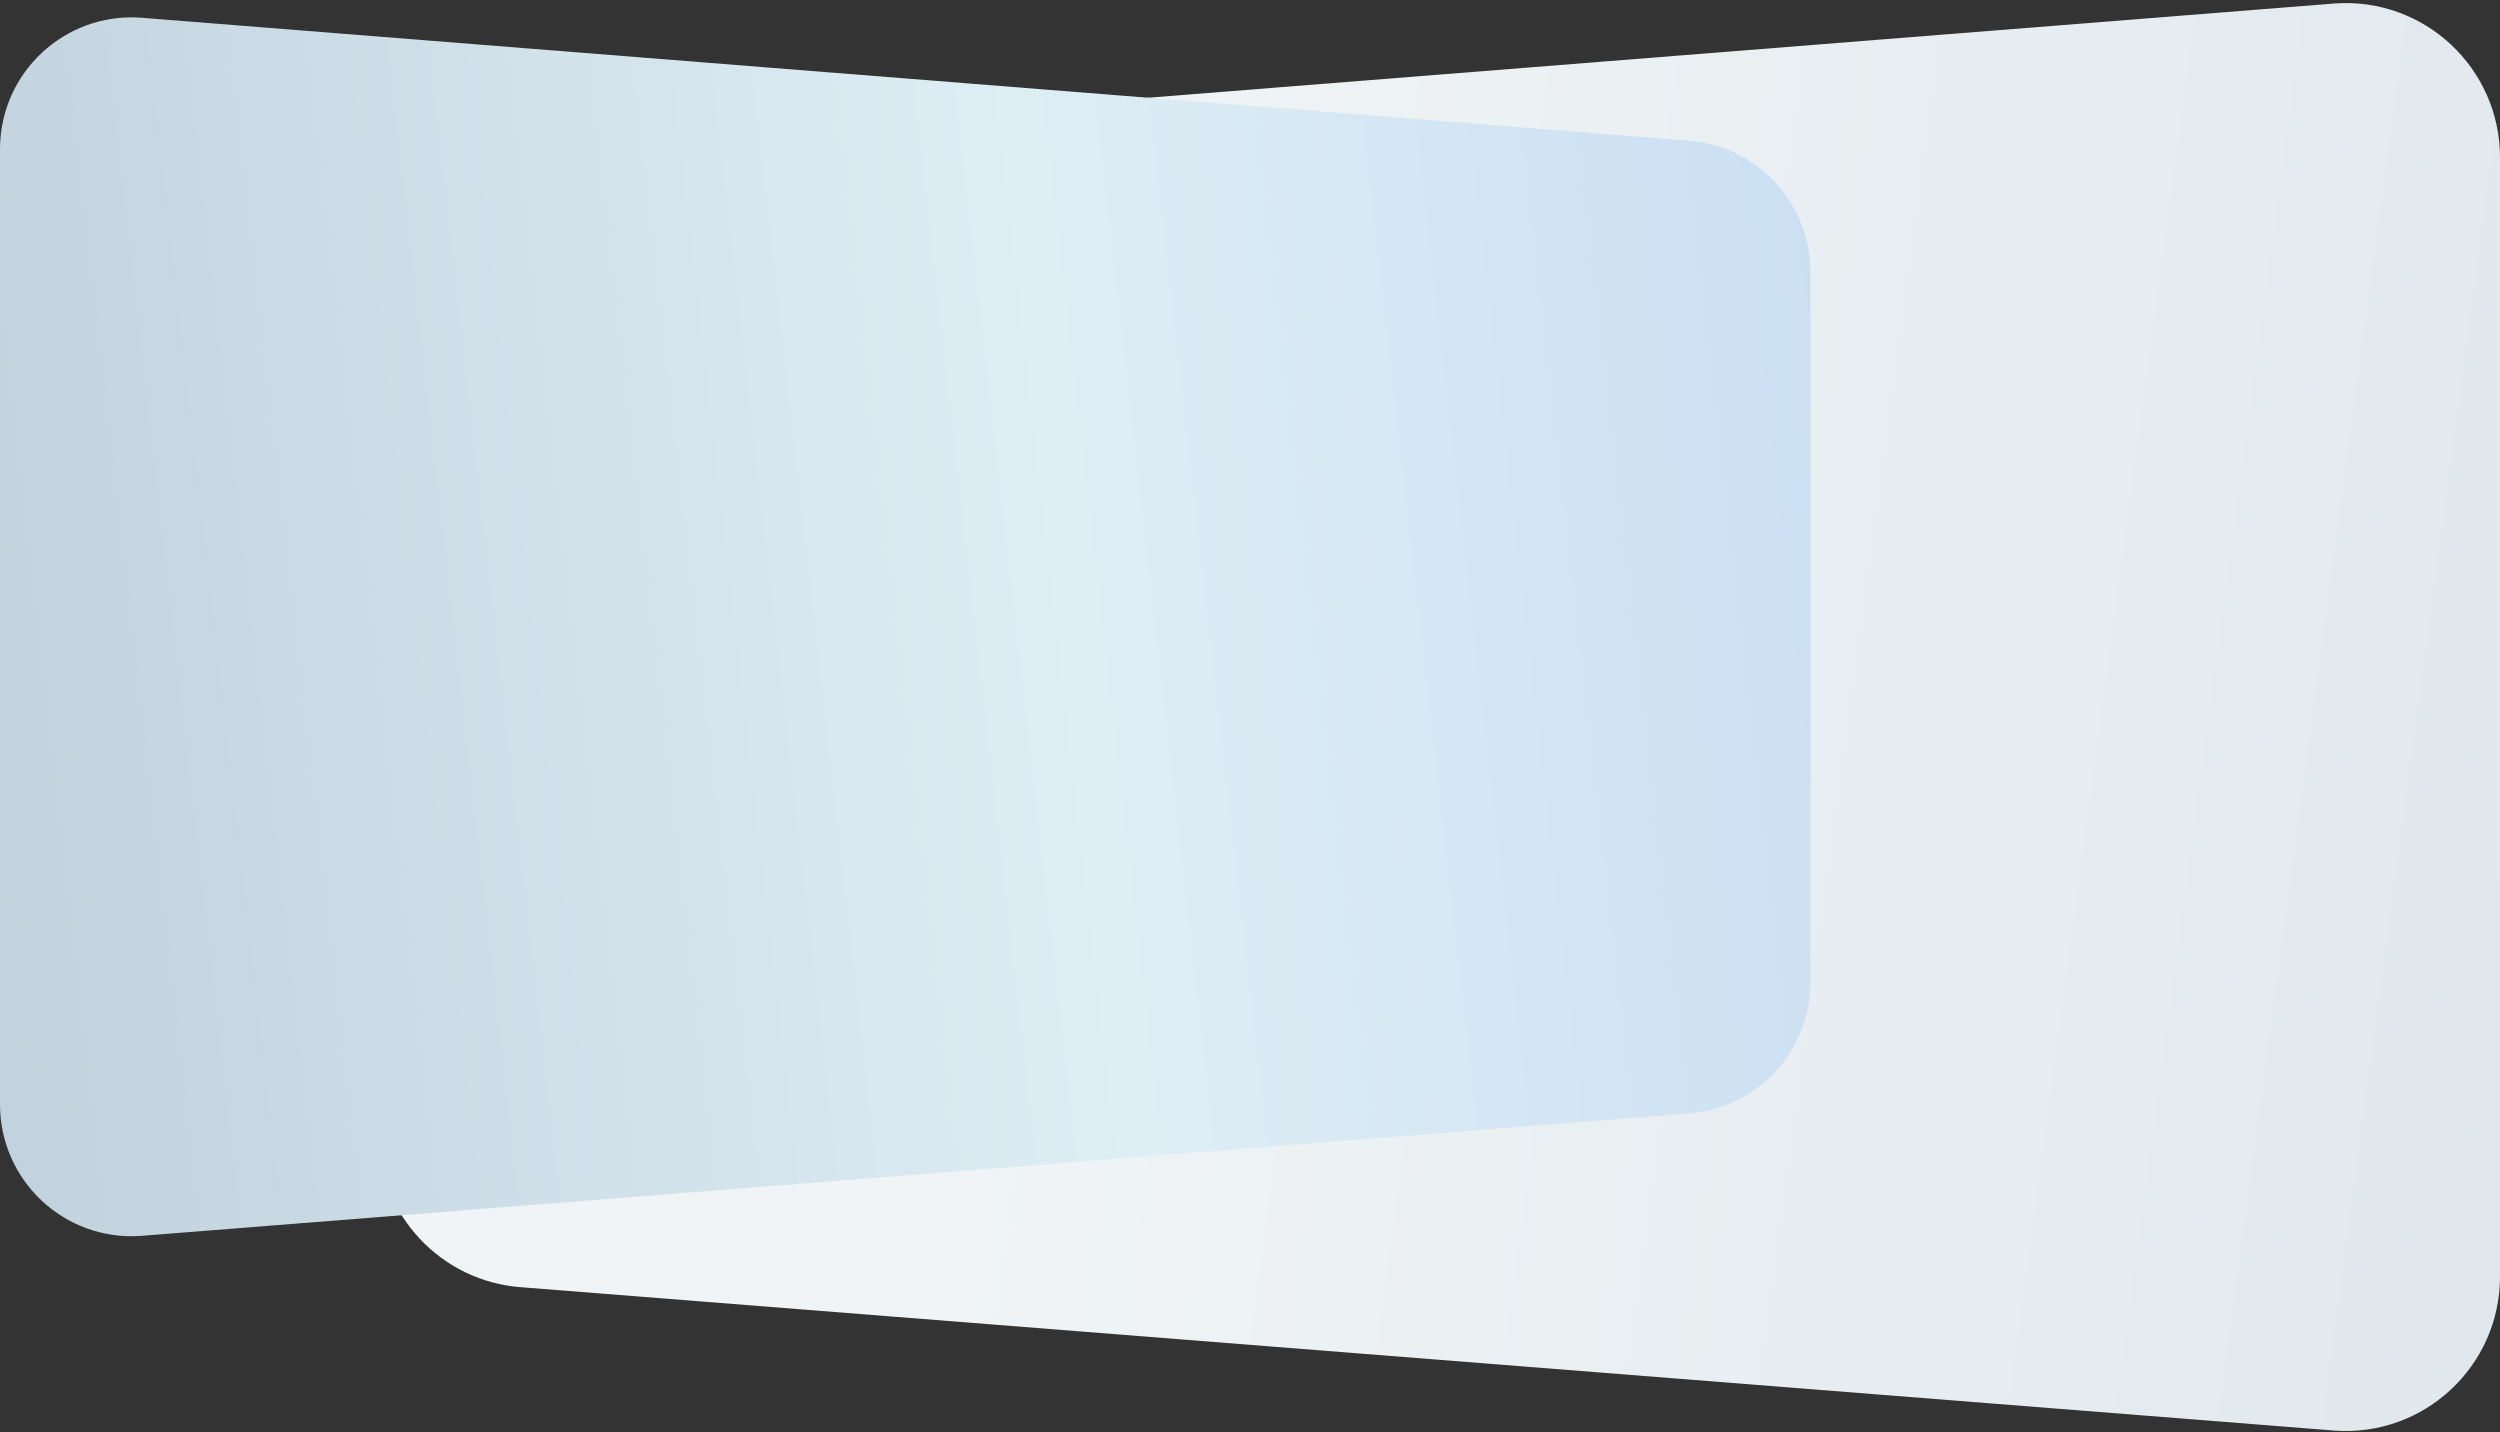 <svg width="562" height="322" viewBox="0 0 562 322" fill="none" xmlns="http://www.w3.org/2000/svg">
<rect x="0" y="0" width="562" height="322" fill="#333333" stroke="none"/>
<path d="M524.959 321.607L117.342 289.382C99.137 288.145 85 273.005 85 254.747V67.786C85 49.528 99.137 34.388 117.342 33.151L524.959 0.771C544.992 -0.595 562 15.305 562 35.406V286.972C562 307.073 545.005 322.973 524.959 321.607Z" fill="url(#paint0_linear_571_306)"/>
<path d="M31.605 277.833L379.405 250.326C394.938 249.271 407 236.347 407 220.763V61.176C407 45.591 394.938 32.668 379.405 31.612L31.605 3.973C14.512 2.807 0 16.379 0 33.537V248.27C0 265.427 14.501 278.999 31.605 277.833Z" fill="url(#paint1_linear_571_306)"/>
<defs>
<linearGradient id="paint0_linear_571_306" x1="577.448" y1="340.879" x2="-64.043" y2="254.926" gradientUnits="userSpaceOnUse">
<stop stop-color="#E0E7EC"/>
<stop offset="0.572" stop-color="#F0F4F6"/>
<stop offset="1" stop-color="#F0F3F6"/>
</linearGradient>
<linearGradient id="paint1_linear_571_306" x1="-11.188" y1="294.284" x2="455.687" y2="241.209" gradientUnits="userSpaceOnUse">
<stop stop-color="#C0D0DC"/>
<stop offset="0.572" stop-color="#DEEEF5"/>
<stop offset="1" stop-color="#C8DDF2"/>
</linearGradient>
</defs>
</svg>

